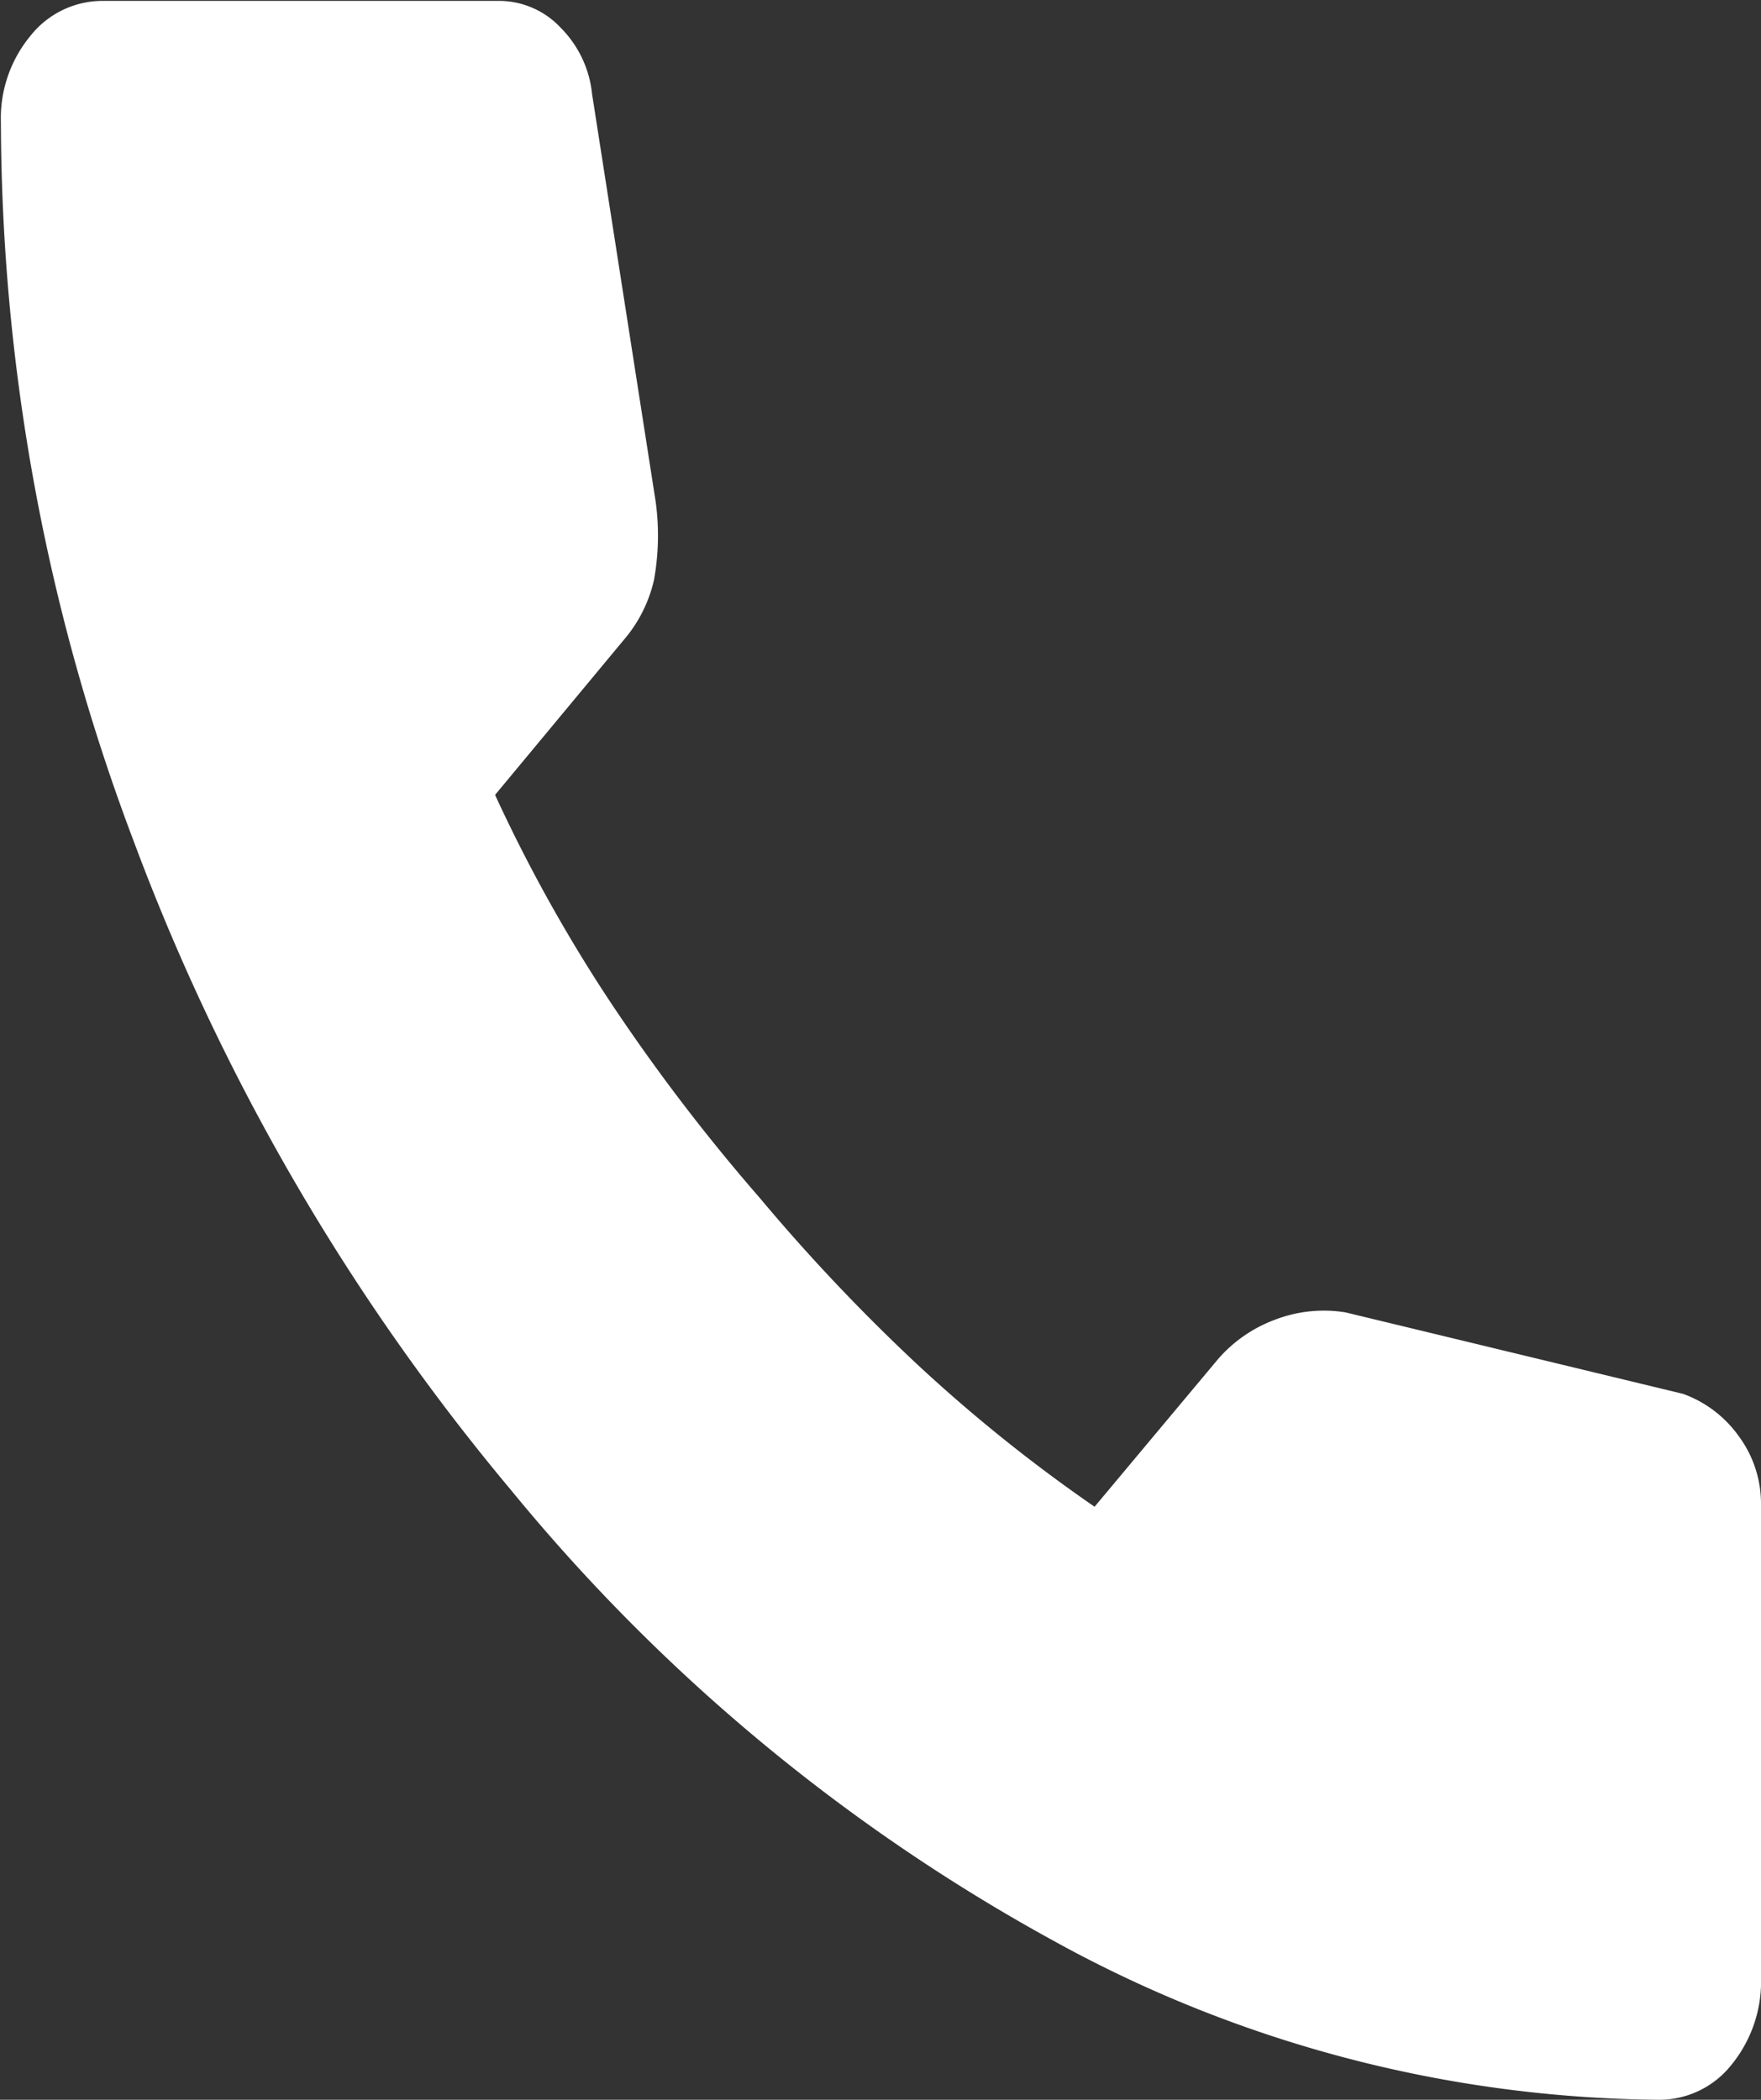<svg xmlns="http://www.w3.org/2000/svg" width="19.66" height="23.44" viewBox="0 0 19.66 23.44">
  <rect x="0" y="0" width="19.66" height="23.44" fill="#333333" stroke="none"/>
<defs>
    <style>
      .cls-1 {
        fill: #fff;
        fill-rule: evenodd;
      }
    </style>
  </defs>
  <path id="ico-15" class="cls-1" d="M1330.75,5977.03a1.307,1.307,0,0,0-.62-0.47l-3.77-.91a1.518,1.518,0,0,0-.78.08,1.56,1.56,0,0,0-.64.44l-1.38,1.65a17.475,17.475,0,0,1-1.97-1.58,21.053,21.053,0,0,1-1.77-1.87,21.272,21.272,0,0,1-1.65-2.16,17.235,17.235,0,0,1-1.3-2.33v-0.01l1.47-1.77a1.561,1.561,0,0,0,.3-0.62,2.787,2.787,0,0,0,.02-0.88l-0.71-4.55a1.224,1.224,0,0,0-.35-0.74,0.943,0.943,0,0,0-.68-0.3h-4.42a1.027,1.027,0,0,0-.82.39,1.444,1.444,0,0,0-.33.97,22.823,22.823,0,0,0,1.49,8.04,24.734,24.734,0,0,0,4.21,7.23,20.65,20.65,0,0,0,6.06,5.03,14.233,14.233,0,0,0,6.74,1.77,1.027,1.027,0,0,0,.82-0.39,1.471,1.471,0,0,0,.33-0.98v-5.27A1.267,1.267,0,0,0,1330.75,5977.03Z" transform="translate(-1311.34 -5961)"/>
</svg>
